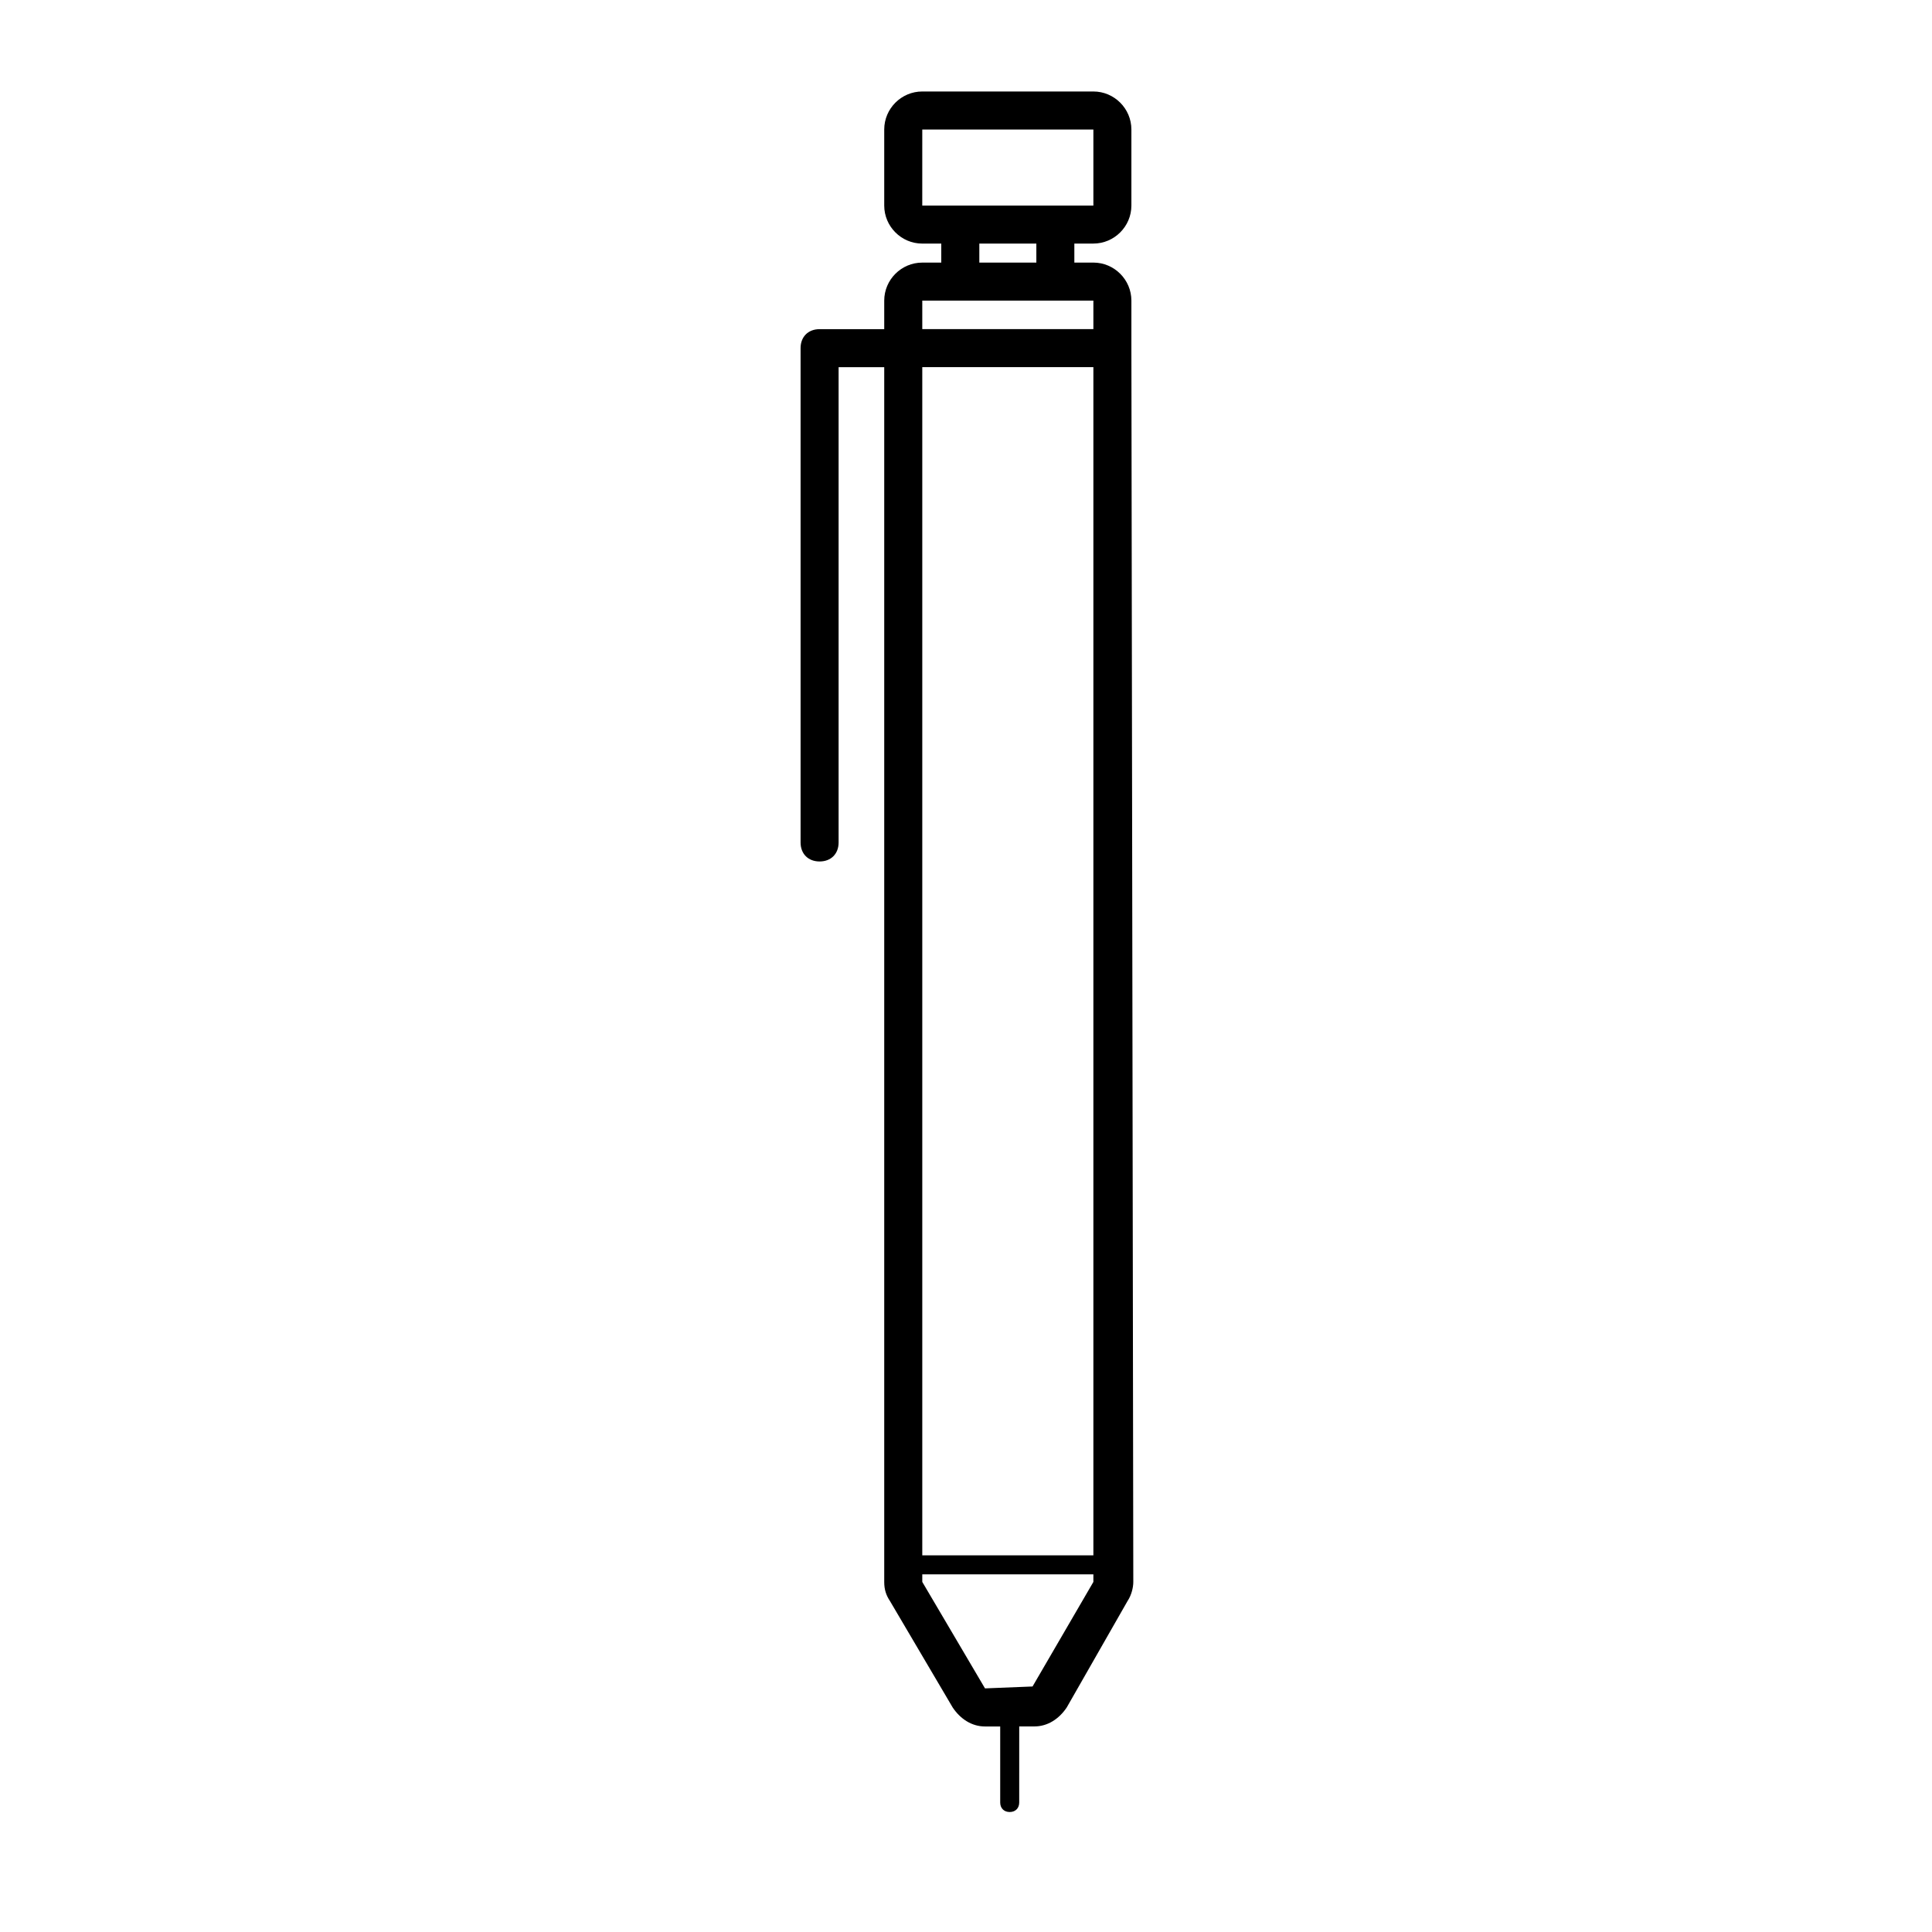 <?xml version="1.0" encoding="UTF-8"?>
<!-- Uploaded to: ICON Repo, www.svgrepo.com, Generator: ICON Repo Mixer Tools -->
<svg fill="#000000" width="800px" height="800px" version="1.1" viewBox="144 144 512 512" xmlns="http://www.w3.org/2000/svg">
 <path d="m443.83 236.26v-12.594c0-5.543-4.535-10.078-10.078-10.078h-5.039v-5.039h5.039c5.543 0 10.078-4.535 10.078-10.078v-20.148c0-5.543-4.535-10.078-10.078-10.078h-45.344c-5.543 0-10.078 4.535-10.078 10.078v20.152c0 5.543 4.535 10.078 10.078 10.078h5.039v5.039h-5.039c-5.543 0-10.078 4.535-10.078 10.078v7.559h-17.129c-3.023 0-5.039 2.016-5.039 5.039v130.99c0 3.023 2.016 5.039 5.039 5.039 3.023 0 5.039-2.016 5.039-5.039v-125.95h12.09v321.93c0 2.016 0.504 3.527 1.512 5.039l16.625 28.215c2.016 3.023 5.039 5.039 8.566 5.039h0.504 3.527v20.152c0 1.512 1.008 2.519 2.519 2.519s2.519-1.008 2.519-2.519l0.004-20.164h4.031c3.527 0 6.551-2.016 8.566-5.039l16.121-28.215c1.008-1.512 1.512-3.527 1.512-5.039zm-55.418-57.938h45.344v20.152h-45.348zm30.23 30.227v5.039h-15.113v-5.039zm-30.23 15.113h45.344v7.559h-45.344zm45.344 17.633v314.88h-45.344v-314.88zm-16.121 349.64-12.598 0.504-16.625-28.215v-2.012h45.344v2.016z"/>
</svg>